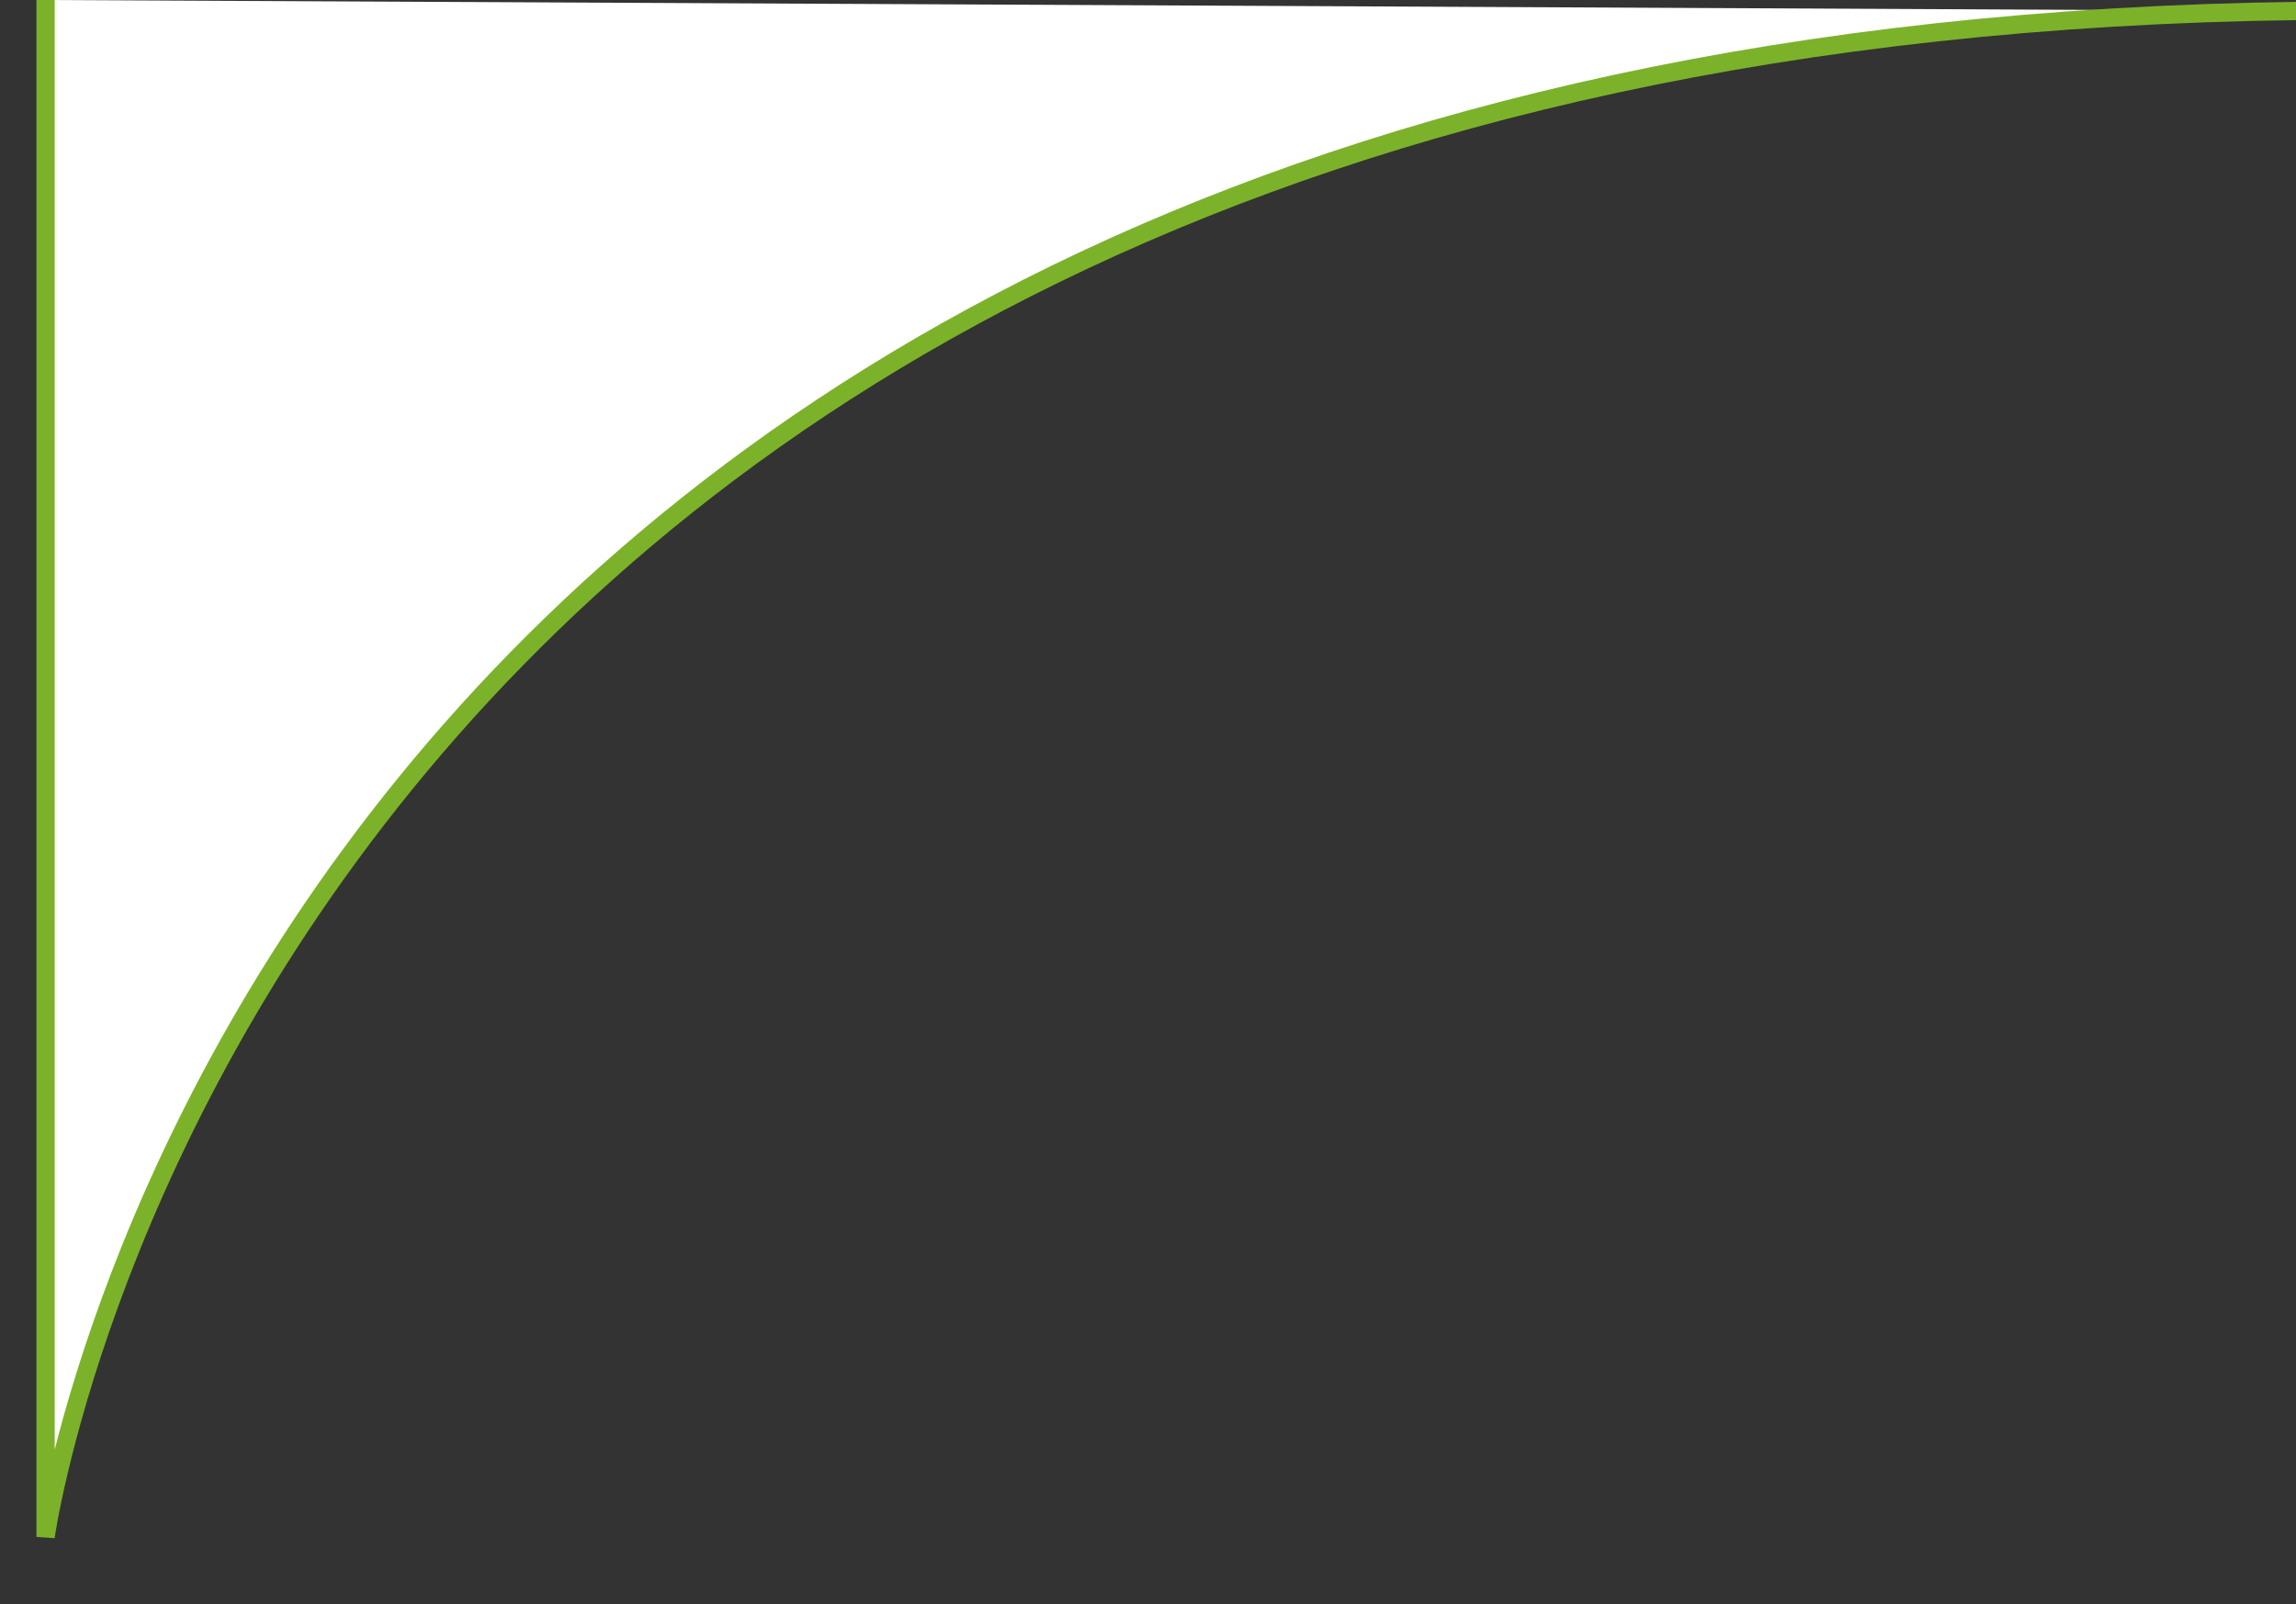 <?xml version="1.0" encoding="utf-8"?>
<!-- Generator: Adobe Illustrator 24.2.0, SVG Export Plug-In . SVG Version: 6.00 Build 0)  -->
<svg version="1.1" id="Livello_1" xmlns="http://www.w3.org/2000/svg" xmlns:xlink="http://www.w3.org/1999/xlink" x="0px" y="0px"
	 viewBox="0 0 125.9 88" style="enable-background:new 0 0 125.9 88;" xml:space="preserve">
<rect x="0" y="0" width="125.9" height="88" fill="#333333" stroke="none"/>
<style type="text/css">
	.st0{fill:#FFFFFF;stroke:#7CB22A;}
</style>
<path id="Unione_9_00000043430929538099099180000014655372630704767887_" class="st0" d="M126.1,0.6C13.9,2,2.5,84.3,2.5,84.3V0"/>
</svg>
